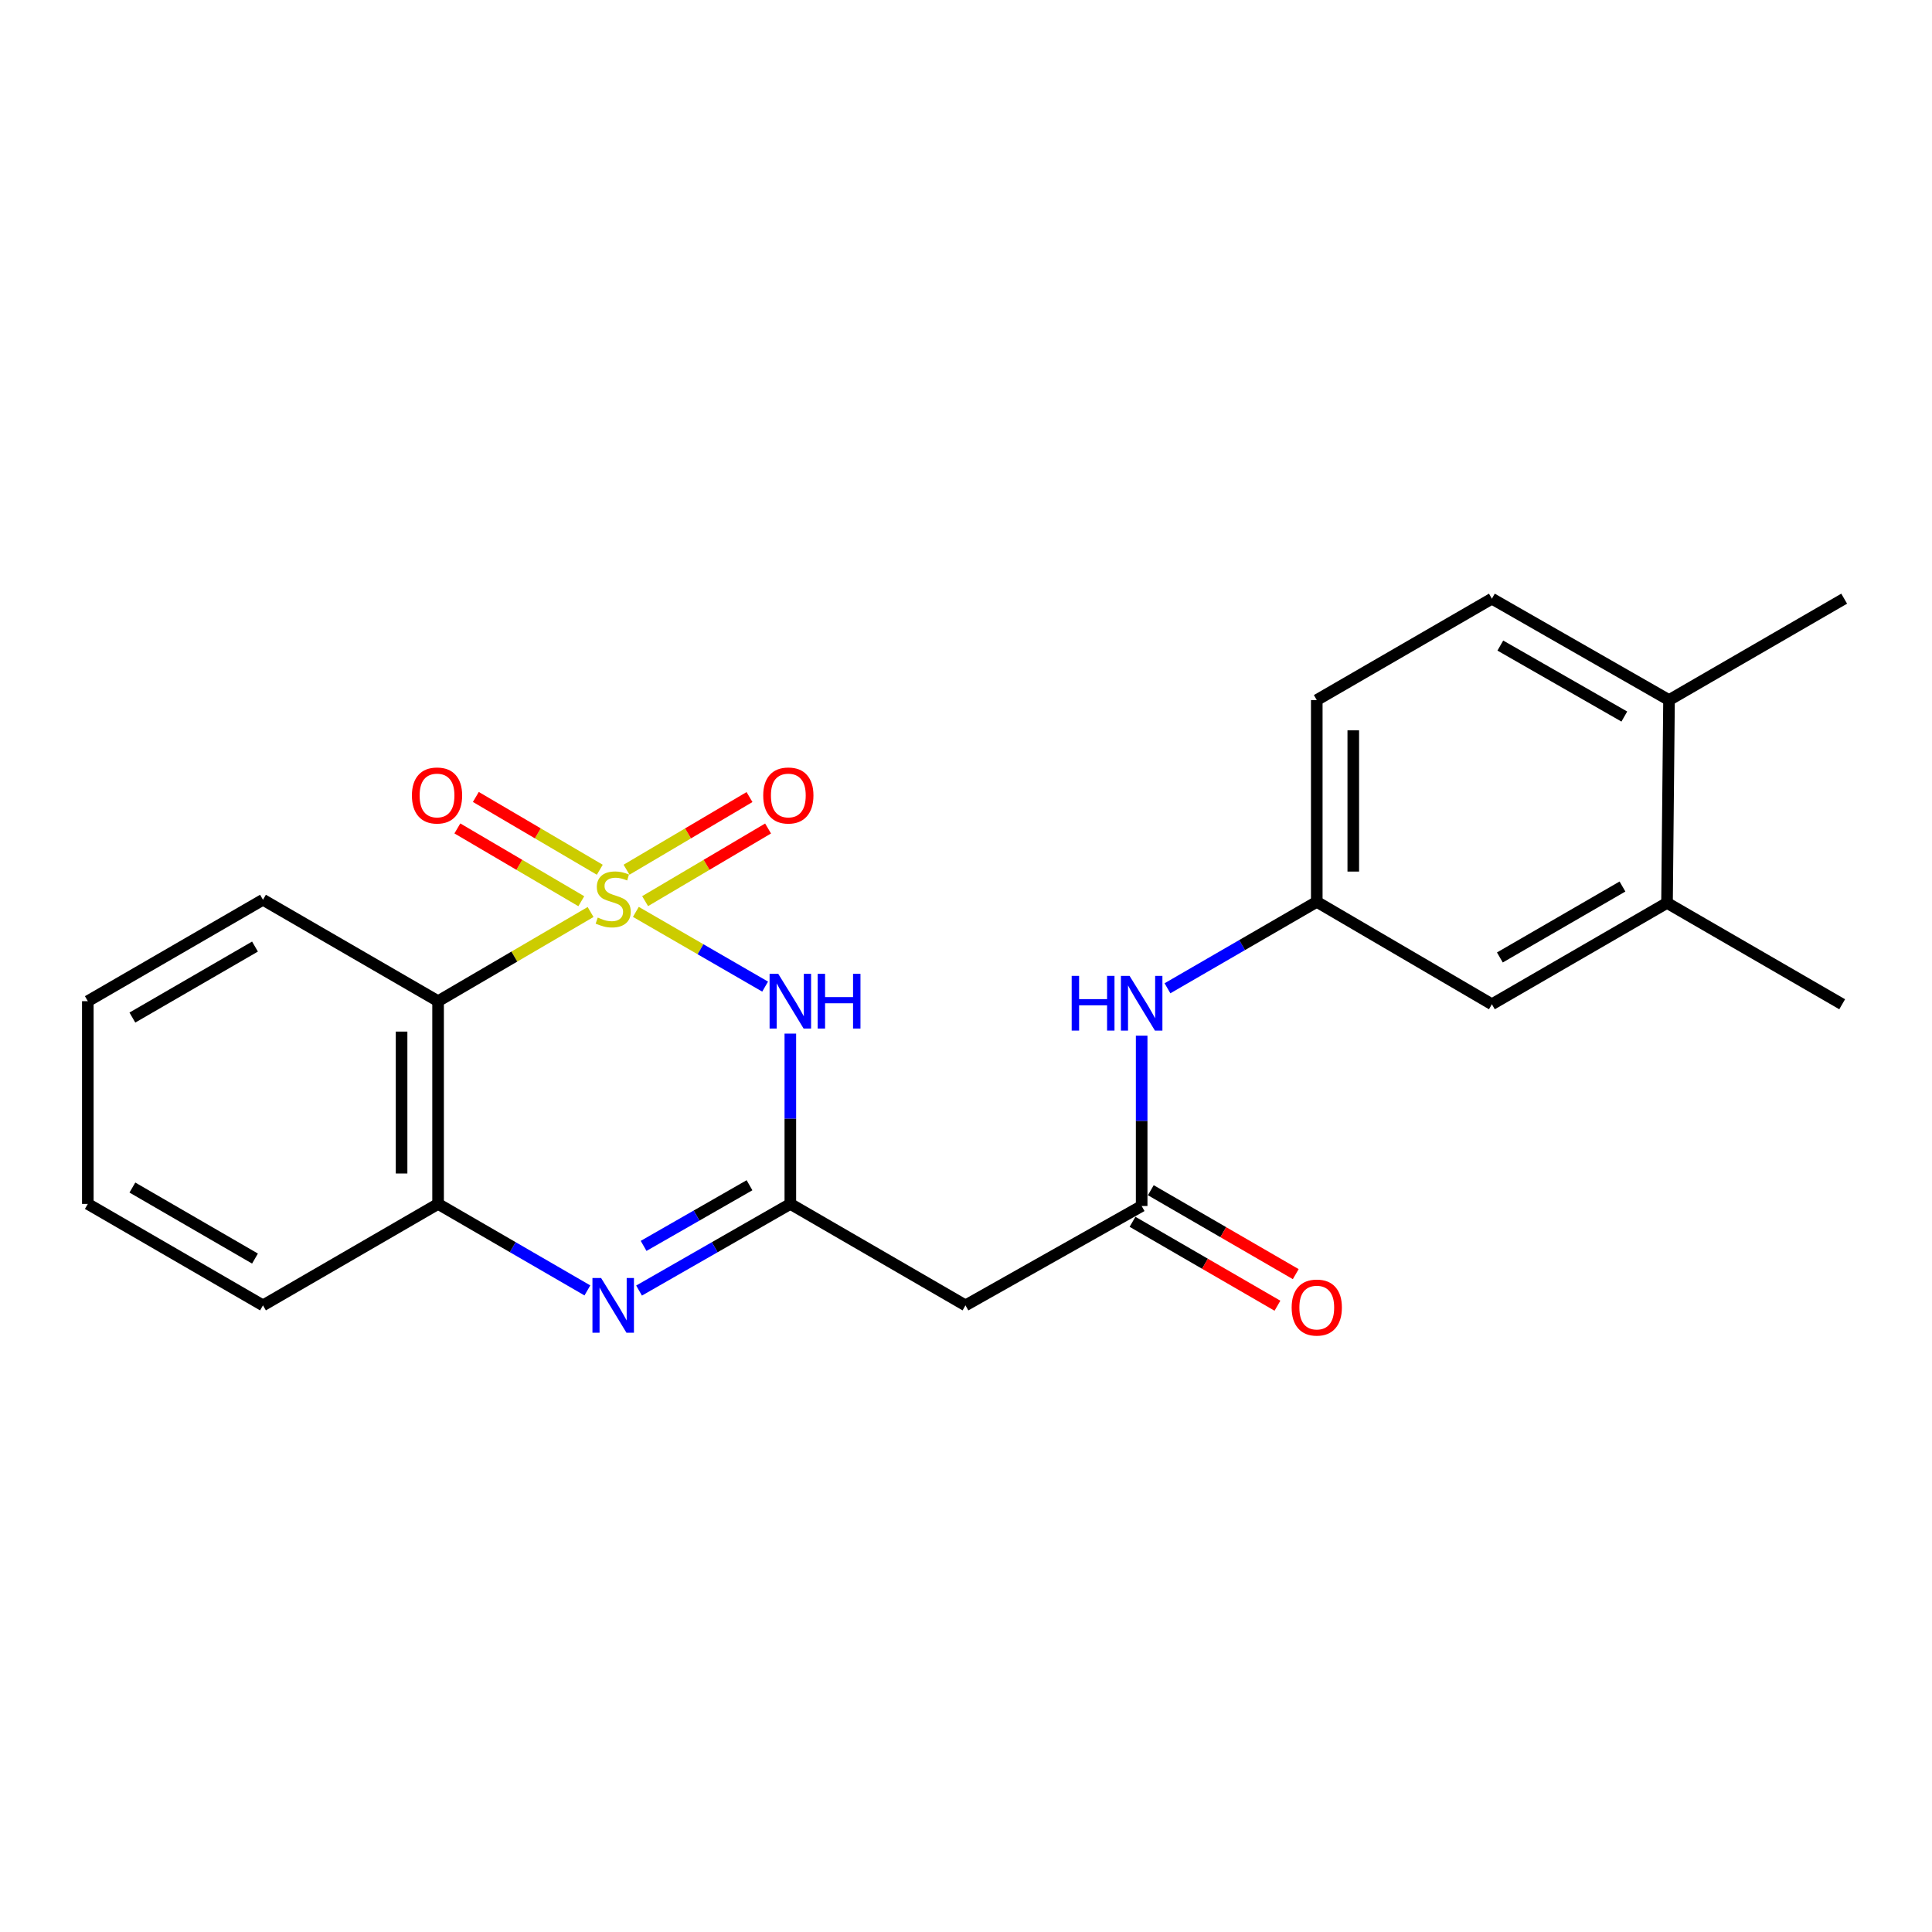 <?xml version='1.0' encoding='iso-8859-1'?>
<svg version='1.1' baseProfile='full'
              xmlns='http://www.w3.org/2000/svg'
                      xmlns:rdkit='http://www.rdkit.org/xml'
                      xmlns:xlink='http://www.w3.org/1999/xlink'
                  xml:space='preserve'
width='1000px' height='1000px' viewBox='0 0 1000 1000'>
<!-- END OF HEADER -->
<rect style='opacity:1.0;fill:#FFFFFF;stroke:none' width='1000' height='1000' x='0' y='0'> </rect>
<path class='bond-0' d='M 329.118,471.991 L 362.574,491.329' style='fill:none;fill-rule:evenodd;stroke:#CCCC00;stroke-width:6px;stroke-linecap:butt;stroke-linejoin:miter;stroke-opacity:1' />
<path class='bond-0' d='M 362.574,491.329 L 396.029,510.667' style='fill:none;fill-rule:evenodd;stroke:#0000FF;stroke-width:6px;stroke-linecap:butt;stroke-linejoin:miter;stroke-opacity:1' />
<path class='bond-2' d='M 305.685,472.056 L 266.219,495.133' style='fill:none;fill-rule:evenodd;stroke:#CCCC00;stroke-width:6px;stroke-linecap:butt;stroke-linejoin:miter;stroke-opacity:1' />
<path class='bond-2' d='M 266.219,495.133 L 226.752,518.21' style='fill:none;fill-rule:evenodd;stroke:#000000;stroke-width:6px;stroke-linecap:butt;stroke-linejoin:miter;stroke-opacity:1' />
<path class='bond-7' d='M 333.908,466.427 L 365.73,447.627' style='fill:none;fill-rule:evenodd;stroke:#CCCC00;stroke-width:6px;stroke-linecap:butt;stroke-linejoin:miter;stroke-opacity:1' />
<path class='bond-7' d='M 365.73,447.627 L 397.552,428.827' style='fill:none;fill-rule:evenodd;stroke:#FF0000;stroke-width:6px;stroke-linecap:butt;stroke-linejoin:miter;stroke-opacity:1' />
<path class='bond-7' d='M 324.297,450.16 L 356.12,431.359' style='fill:none;fill-rule:evenodd;stroke:#CCCC00;stroke-width:6px;stroke-linecap:butt;stroke-linejoin:miter;stroke-opacity:1' />
<path class='bond-7' d='M 356.12,431.359 L 387.942,412.559' style='fill:none;fill-rule:evenodd;stroke:#FF0000;stroke-width:6px;stroke-linecap:butt;stroke-linejoin:miter;stroke-opacity:1' />
<path class='bond-8' d='M 310.451,450.181 L 278.373,431.341' style='fill:none;fill-rule:evenodd;stroke:#CCCC00;stroke-width:6px;stroke-linecap:butt;stroke-linejoin:miter;stroke-opacity:1' />
<path class='bond-8' d='M 278.373,431.341 L 246.294,412.501' style='fill:none;fill-rule:evenodd;stroke:#FF0000;stroke-width:6px;stroke-linecap:butt;stroke-linejoin:miter;stroke-opacity:1' />
<path class='bond-8' d='M 300.882,466.473 L 268.804,447.633' style='fill:none;fill-rule:evenodd;stroke:#CCCC00;stroke-width:6px;stroke-linecap:butt;stroke-linejoin:miter;stroke-opacity:1' />
<path class='bond-8' d='M 268.804,447.633 L 236.726,428.793' style='fill:none;fill-rule:evenodd;stroke:#FF0000;stroke-width:6px;stroke-linecap:butt;stroke-linejoin:miter;stroke-opacity:1' />
<path class='bond-1' d='M 409.078,534.993 L 409.078,579.069' style='fill:none;fill-rule:evenodd;stroke:#0000FF;stroke-width:6px;stroke-linecap:butt;stroke-linejoin:miter;stroke-opacity:1' />
<path class='bond-1' d='M 409.078,579.069 L 409.078,623.145' style='fill:none;fill-rule:evenodd;stroke:#000000;stroke-width:6px;stroke-linecap:butt;stroke-linejoin:miter;stroke-opacity:1' />
<path class='bond-5' d='M 409.078,623.145 L 499.727,675.659' style='fill:none;fill-rule:evenodd;stroke:#000000;stroke-width:6px;stroke-linecap:butt;stroke-linejoin:miter;stroke-opacity:1' />
<path class='bond-23' d='M 409.078,623.145 L 369.925,645.57' style='fill:none;fill-rule:evenodd;stroke:#000000;stroke-width:6px;stroke-linecap:butt;stroke-linejoin:miter;stroke-opacity:1' />
<path class='bond-23' d='M 369.925,645.57 L 330.772,667.995' style='fill:none;fill-rule:evenodd;stroke:#0000FF;stroke-width:6px;stroke-linecap:butt;stroke-linejoin:miter;stroke-opacity:1' />
<path class='bond-23' d='M 387.942,613.477 L 360.535,629.175' style='fill:none;fill-rule:evenodd;stroke:#000000;stroke-width:6px;stroke-linecap:butt;stroke-linejoin:miter;stroke-opacity:1' />
<path class='bond-23' d='M 360.535,629.175 L 333.128,644.872' style='fill:none;fill-rule:evenodd;stroke:#0000FF;stroke-width:6px;stroke-linecap:butt;stroke-linejoin:miter;stroke-opacity:1' />
<path class='bond-4' d='M 226.752,518.21 L 226.752,623.145' style='fill:none;fill-rule:evenodd;stroke:#000000;stroke-width:6px;stroke-linecap:butt;stroke-linejoin:miter;stroke-opacity:1' />
<path class='bond-4' d='M 207.858,533.95 L 207.858,607.404' style='fill:none;fill-rule:evenodd;stroke:#000000;stroke-width:6px;stroke-linecap:butt;stroke-linejoin:miter;stroke-opacity:1' />
<path class='bond-17' d='M 226.752,518.21 L 136.114,465.716' style='fill:none;fill-rule:evenodd;stroke:#000000;stroke-width:6px;stroke-linecap:butt;stroke-linejoin:miter;stroke-opacity:1' />
<path class='bond-3' d='M 304.032,667.919 L 265.392,645.532' style='fill:none;fill-rule:evenodd;stroke:#0000FF;stroke-width:6px;stroke-linecap:butt;stroke-linejoin:miter;stroke-opacity:1' />
<path class='bond-3' d='M 265.392,645.532 L 226.752,623.145' style='fill:none;fill-rule:evenodd;stroke:#000000;stroke-width:6px;stroke-linecap:butt;stroke-linejoin:miter;stroke-opacity:1' />
<path class='bond-18' d='M 226.752,623.145 L 136.114,675.659' style='fill:none;fill-rule:evenodd;stroke:#000000;stroke-width:6px;stroke-linecap:butt;stroke-linejoin:miter;stroke-opacity:1' />
<path class='bond-6' d='M 499.727,675.659 L 590.922,624.226' style='fill:none;fill-rule:evenodd;stroke:#000000;stroke-width:6px;stroke-linecap:butt;stroke-linejoin:miter;stroke-opacity:1' />
<path class='bond-9' d='M 590.922,624.226 L 590.922,580.14' style='fill:none;fill-rule:evenodd;stroke:#000000;stroke-width:6px;stroke-linecap:butt;stroke-linejoin:miter;stroke-opacity:1' />
<path class='bond-9' d='M 590.922,580.14 L 590.922,536.054' style='fill:none;fill-rule:evenodd;stroke:#0000FF;stroke-width:6px;stroke-linecap:butt;stroke-linejoin:miter;stroke-opacity:1' />
<path class='bond-14' d='M 586.188,632.401 L 623.698,654.121' style='fill:none;fill-rule:evenodd;stroke:#000000;stroke-width:6px;stroke-linecap:butt;stroke-linejoin:miter;stroke-opacity:1' />
<path class='bond-14' d='M 623.698,654.121 L 661.208,675.84' style='fill:none;fill-rule:evenodd;stroke:#FF0000;stroke-width:6px;stroke-linecap:butt;stroke-linejoin:miter;stroke-opacity:1' />
<path class='bond-14' d='M 595.656,616.05 L 633.165,637.77' style='fill:none;fill-rule:evenodd;stroke:#000000;stroke-width:6px;stroke-linecap:butt;stroke-linejoin:miter;stroke-opacity:1' />
<path class='bond-14' d='M 633.165,637.77 L 670.675,659.49' style='fill:none;fill-rule:evenodd;stroke:#FF0000;stroke-width:6px;stroke-linecap:butt;stroke-linejoin:miter;stroke-opacity:1' />
<path class='bond-11' d='M 604.28,511.535 L 642.92,489.161' style='fill:none;fill-rule:evenodd;stroke:#0000FF;stroke-width:6px;stroke-linecap:butt;stroke-linejoin:miter;stroke-opacity:1' />
<path class='bond-11' d='M 642.92,489.161 L 681.56,466.787' style='fill:none;fill-rule:evenodd;stroke:#000000;stroke-width:6px;stroke-linecap:butt;stroke-linejoin:miter;stroke-opacity:1' />
<path class='bond-10' d='M 862.847,467.343 L 772.198,519.805' style='fill:none;fill-rule:evenodd;stroke:#000000;stroke-width:6px;stroke-linecap:butt;stroke-linejoin:miter;stroke-opacity:1' />
<path class='bond-10' d='M 839.786,458.86 L 776.332,495.583' style='fill:none;fill-rule:evenodd;stroke:#000000;stroke-width:6px;stroke-linecap:butt;stroke-linejoin:miter;stroke-opacity:1' />
<path class='bond-19' d='M 862.847,467.343 L 953.506,519.805' style='fill:none;fill-rule:evenodd;stroke:#000000;stroke-width:6px;stroke-linecap:butt;stroke-linejoin:miter;stroke-opacity:1' />
<path class='bond-25' d='M 862.847,467.343 L 863.886,362.356' style='fill:none;fill-rule:evenodd;stroke:#000000;stroke-width:6px;stroke-linecap:butt;stroke-linejoin:miter;stroke-opacity:1' />
<path class='bond-12' d='M 681.56,466.787 L 772.198,519.805' style='fill:none;fill-rule:evenodd;stroke:#000000;stroke-width:6px;stroke-linecap:butt;stroke-linejoin:miter;stroke-opacity:1' />
<path class='bond-16' d='M 681.56,466.787 L 681.56,362.356' style='fill:none;fill-rule:evenodd;stroke:#000000;stroke-width:6px;stroke-linecap:butt;stroke-linejoin:miter;stroke-opacity:1' />
<path class='bond-16' d='M 700.454,451.122 L 700.454,378.021' style='fill:none;fill-rule:evenodd;stroke:#000000;stroke-width:6px;stroke-linecap:butt;stroke-linejoin:miter;stroke-opacity:1' />
<path class='bond-13' d='M 863.886,362.356 L 772.198,309.873' style='fill:none;fill-rule:evenodd;stroke:#000000;stroke-width:6px;stroke-linecap:butt;stroke-linejoin:miter;stroke-opacity:1' />
<path class='bond-13' d='M 840.747,370.881 L 776.565,334.143' style='fill:none;fill-rule:evenodd;stroke:#000000;stroke-width:6px;stroke-linecap:butt;stroke-linejoin:miter;stroke-opacity:1' />
<path class='bond-20' d='M 863.886,362.356 L 954.545,309.873' style='fill:none;fill-rule:evenodd;stroke:#000000;stroke-width:6px;stroke-linecap:butt;stroke-linejoin:miter;stroke-opacity:1' />
<path class='bond-15' d='M 772.198,309.873 L 681.56,362.356' style='fill:none;fill-rule:evenodd;stroke:#000000;stroke-width:6px;stroke-linecap:butt;stroke-linejoin:miter;stroke-opacity:1' />
<path class='bond-21' d='M 136.114,465.716 L 45.455,518.21' style='fill:none;fill-rule:evenodd;stroke:#000000;stroke-width:6px;stroke-linecap:butt;stroke-linejoin:miter;stroke-opacity:1' />
<path class='bond-21' d='M 131.982,489.941 L 68.521,526.687' style='fill:none;fill-rule:evenodd;stroke:#000000;stroke-width:6px;stroke-linecap:butt;stroke-linejoin:miter;stroke-opacity:1' />
<path class='bond-24' d='M 136.114,675.659 L 45.455,623.145' style='fill:none;fill-rule:evenodd;stroke:#000000;stroke-width:6px;stroke-linecap:butt;stroke-linejoin:miter;stroke-opacity:1' />
<path class='bond-24' d='M 131.985,651.433 L 68.524,614.673' style='fill:none;fill-rule:evenodd;stroke:#000000;stroke-width:6px;stroke-linecap:butt;stroke-linejoin:miter;stroke-opacity:1' />
<path class='bond-22' d='M 45.455,518.21 L 45.455,623.145' style='fill:none;fill-rule:evenodd;stroke:#000000;stroke-width:6px;stroke-linecap:butt;stroke-linejoin:miter;stroke-opacity:1' />
<path  class='atom-0' d='M 309.39 474.932
Q 309.71 475.052, 311.03 475.612
Q 312.35 476.172, 313.79 476.532
Q 315.27 476.852, 316.71 476.852
Q 319.39 476.852, 320.95 475.572
Q 322.51 474.252, 322.51 471.972
Q 322.51 470.412, 321.71 469.452
Q 320.95 468.492, 319.75 467.972
Q 318.55 467.452, 316.55 466.852
Q 314.03 466.092, 312.51 465.372
Q 311.03 464.652, 309.95 463.132
Q 308.91 461.612, 308.91 459.052
Q 308.91 455.492, 311.31 453.292
Q 313.75 451.092, 318.55 451.092
Q 321.83 451.092, 325.55 452.652
L 324.63 455.732
Q 321.23 454.332, 318.67 454.332
Q 315.91 454.332, 314.39 455.492
Q 312.87 456.612, 312.91 458.572
Q 312.91 460.092, 313.67 461.012
Q 314.47 461.932, 315.59 462.452
Q 316.75 462.972, 318.67 463.572
Q 321.23 464.372, 322.75 465.172
Q 324.27 465.972, 325.35 467.612
Q 326.47 469.212, 326.47 471.972
Q 326.47 475.892, 323.83 478.012
Q 321.23 480.092, 316.87 480.092
Q 314.35 480.092, 312.43 479.532
Q 310.55 479.012, 308.31 478.092
L 309.39 474.932
' fill='#CCCC00'/>
<path  class='atom-1' d='M 402.818 504.05
L 412.098 519.05
Q 413.018 520.53, 414.498 523.21
Q 415.978 525.89, 416.058 526.05
L 416.058 504.05
L 419.818 504.05
L 419.818 532.37
L 415.938 532.37
L 405.978 515.97
Q 404.818 514.05, 403.578 511.85
Q 402.378 509.65, 402.018 508.97
L 402.018 532.37
L 398.338 532.37
L 398.338 504.05
L 402.818 504.05
' fill='#0000FF'/>
<path  class='atom-1' d='M 423.218 504.05
L 427.058 504.05
L 427.058 516.09
L 441.538 516.09
L 441.538 504.05
L 445.378 504.05
L 445.378 532.37
L 441.538 532.37
L 441.538 519.29
L 427.058 519.29
L 427.058 532.37
L 423.218 532.37
L 423.218 504.05
' fill='#0000FF'/>
<path  class='atom-4' d='M 311.13 661.499
L 320.41 676.499
Q 321.33 677.979, 322.81 680.659
Q 324.29 683.339, 324.37 683.499
L 324.37 661.499
L 328.13 661.499
L 328.13 689.819
L 324.25 689.819
L 314.29 673.419
Q 313.13 671.499, 311.89 669.299
Q 310.69 667.099, 310.33 666.419
L 310.33 689.819
L 306.65 689.819
L 306.65 661.499
L 311.13 661.499
' fill='#0000FF'/>
<path  class='atom-8' d='M 395.039 411.739
Q 395.039 404.939, 398.399 401.139
Q 401.759 397.339, 408.039 397.339
Q 414.319 397.339, 417.679 401.139
Q 421.039 404.939, 421.039 411.739
Q 421.039 418.619, 417.639 422.539
Q 414.239 426.419, 408.039 426.419
Q 401.799 426.419, 398.399 422.539
Q 395.039 418.659, 395.039 411.739
M 408.039 423.219
Q 412.359 423.219, 414.679 420.339
Q 417.039 417.419, 417.039 411.739
Q 417.039 406.179, 414.679 403.379
Q 412.359 400.539, 408.039 400.539
Q 403.719 400.539, 401.359 403.339
Q 399.039 406.139, 399.039 411.739
Q 399.039 417.459, 401.359 420.339
Q 403.719 423.219, 408.039 423.219
' fill='#FF0000'/>
<path  class='atom-9' d='M 213.206 411.739
Q 213.206 404.939, 216.566 401.139
Q 219.926 397.339, 226.206 397.339
Q 232.486 397.339, 235.846 401.139
Q 239.206 404.939, 239.206 411.739
Q 239.206 418.619, 235.806 422.539
Q 232.406 426.419, 226.206 426.419
Q 219.966 426.419, 216.566 422.539
Q 213.206 418.659, 213.206 411.739
M 226.206 423.219
Q 230.526 423.219, 232.846 420.339
Q 235.206 417.419, 235.206 411.739
Q 235.206 406.179, 232.846 403.379
Q 230.526 400.539, 226.206 400.539
Q 221.886 400.539, 219.526 403.339
Q 217.206 406.139, 217.206 411.739
Q 217.206 417.459, 219.526 420.339
Q 221.886 423.219, 226.206 423.219
' fill='#FF0000'/>
<path  class='atom-10' d='M 554.702 505.11
L 558.542 505.11
L 558.542 517.15
L 573.022 517.15
L 573.022 505.11
L 576.862 505.11
L 576.862 533.43
L 573.022 533.43
L 573.022 520.35
L 558.542 520.35
L 558.542 533.43
L 554.702 533.43
L 554.702 505.11
' fill='#0000FF'/>
<path  class='atom-10' d='M 584.662 505.11
L 593.942 520.11
Q 594.862 521.59, 596.342 524.27
Q 597.822 526.95, 597.902 527.11
L 597.902 505.11
L 601.662 505.11
L 601.662 533.43
L 597.782 533.43
L 587.822 517.03
Q 586.662 515.11, 585.422 512.91
Q 584.222 510.71, 583.862 510.03
L 583.862 533.43
L 580.182 533.43
L 580.182 505.11
L 584.662 505.11
' fill='#0000FF'/>
<path  class='atom-15' d='M 668.56 676.789
Q 668.56 669.989, 671.92 666.189
Q 675.28 662.389, 681.56 662.389
Q 687.84 662.389, 691.2 666.189
Q 694.56 669.989, 694.56 676.789
Q 694.56 683.669, 691.16 687.589
Q 687.76 691.469, 681.56 691.469
Q 675.32 691.469, 671.92 687.589
Q 668.56 683.709, 668.56 676.789
M 681.56 688.269
Q 685.88 688.269, 688.2 685.389
Q 690.56 682.469, 690.56 676.789
Q 690.56 671.229, 688.2 668.429
Q 685.88 665.589, 681.56 665.589
Q 677.24 665.589, 674.88 668.389
Q 672.56 671.189, 672.56 676.789
Q 672.56 682.509, 674.88 685.389
Q 677.24 688.269, 681.56 688.269
' fill='#FF0000'/>
</svg>
